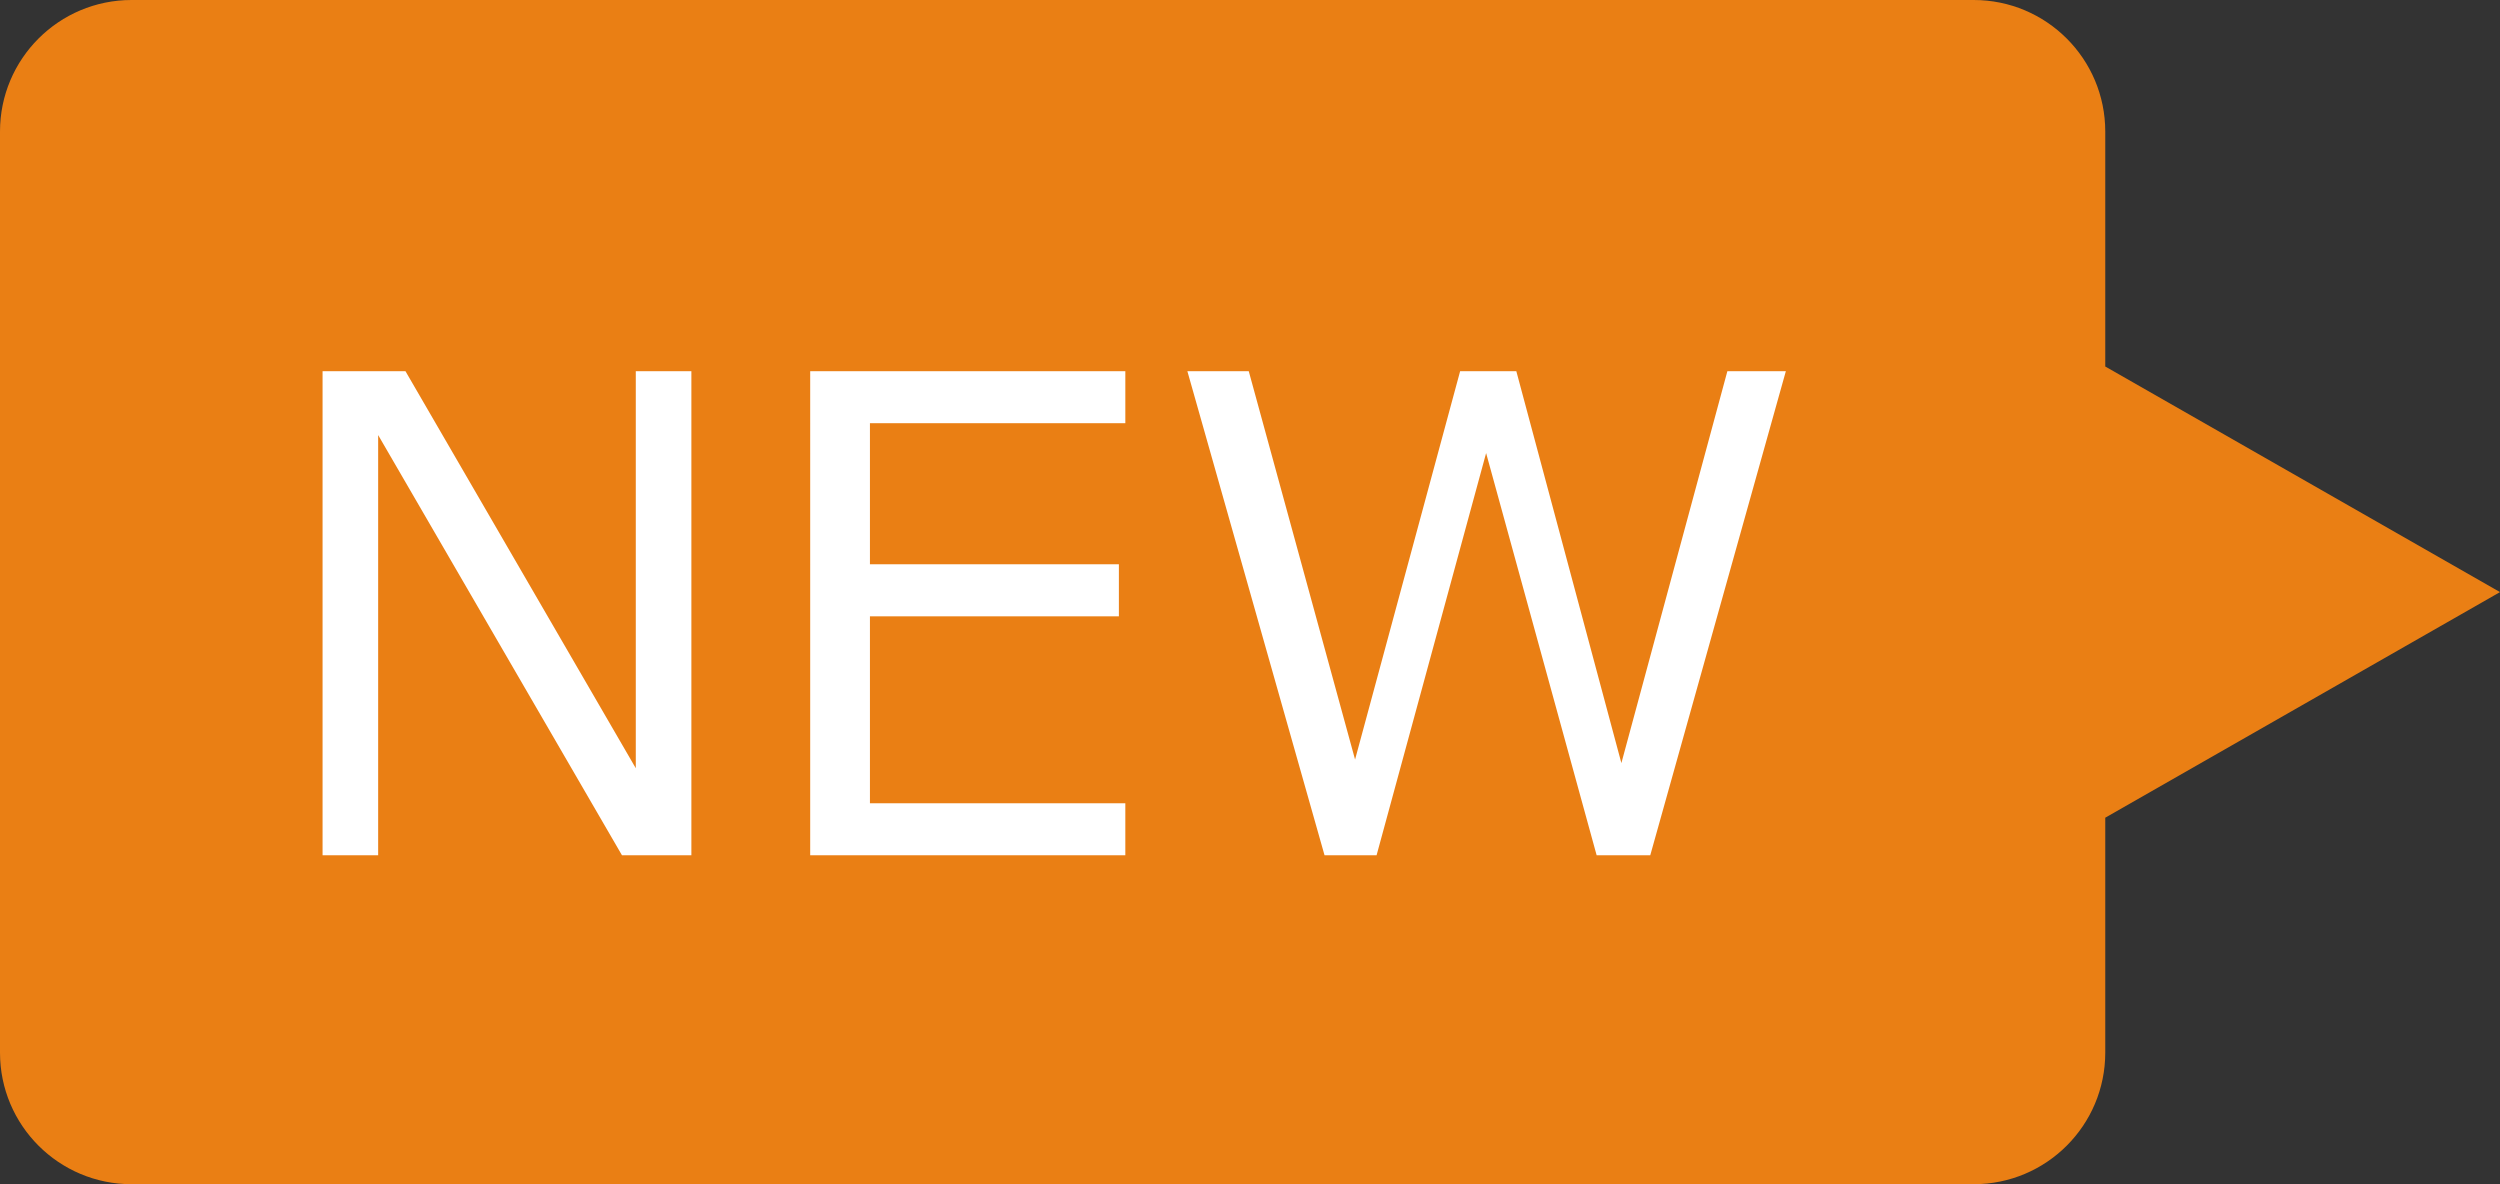 <?xml version="1.0" encoding="utf-8"?>
<!-- Generator: Adobe Illustrator 25.2.1, SVG Export Plug-In . SVG Version: 6.00 Build 0)  -->
<svg version="1.1" id="レイヤー_1" xmlns="http://www.w3.org/2000/svg" xmlns:xlink="http://www.w3.org/1999/xlink" x="0px"
	 y="0px" width="38px" height="18px" viewBox="0 0 38 18" enable-background="new 0 0 38 18" xml:space="preserve">
<rect x="0" y="0" width="38" height="18" fill="#333333" stroke="none"/>
<path fill="#EA7F14" d="M38,9l-6-3.429V2c0-1.105-0.895-2-2-2H2C0.895,0,0,0.895,0,2v14c0,1.105,0.895,2,2,2h28c1.105,0,2-0.895,2-2
	v-3.571L38,9z"/>
<path fill="#FFFFFF" d="M10.509,13H9.454L5.748,6.613V13H4.903V5.642h1.26l3.501,6.035V5.642h0.845V13z M17.105,13h-4.79V5.642h4.79
	v0.791h-3.882v2.144h3.784v0.791h-3.784v2.842h3.882V13z M27.145,5.642L25.084,13h-0.815l-1.68-6.113L20.924,13h-0.791l-2.085-7.358
	h0.933l1.616,5.903l1.597-5.903h0.854l1.597,5.957l1.611-5.957H27.145z"/>
</svg>
